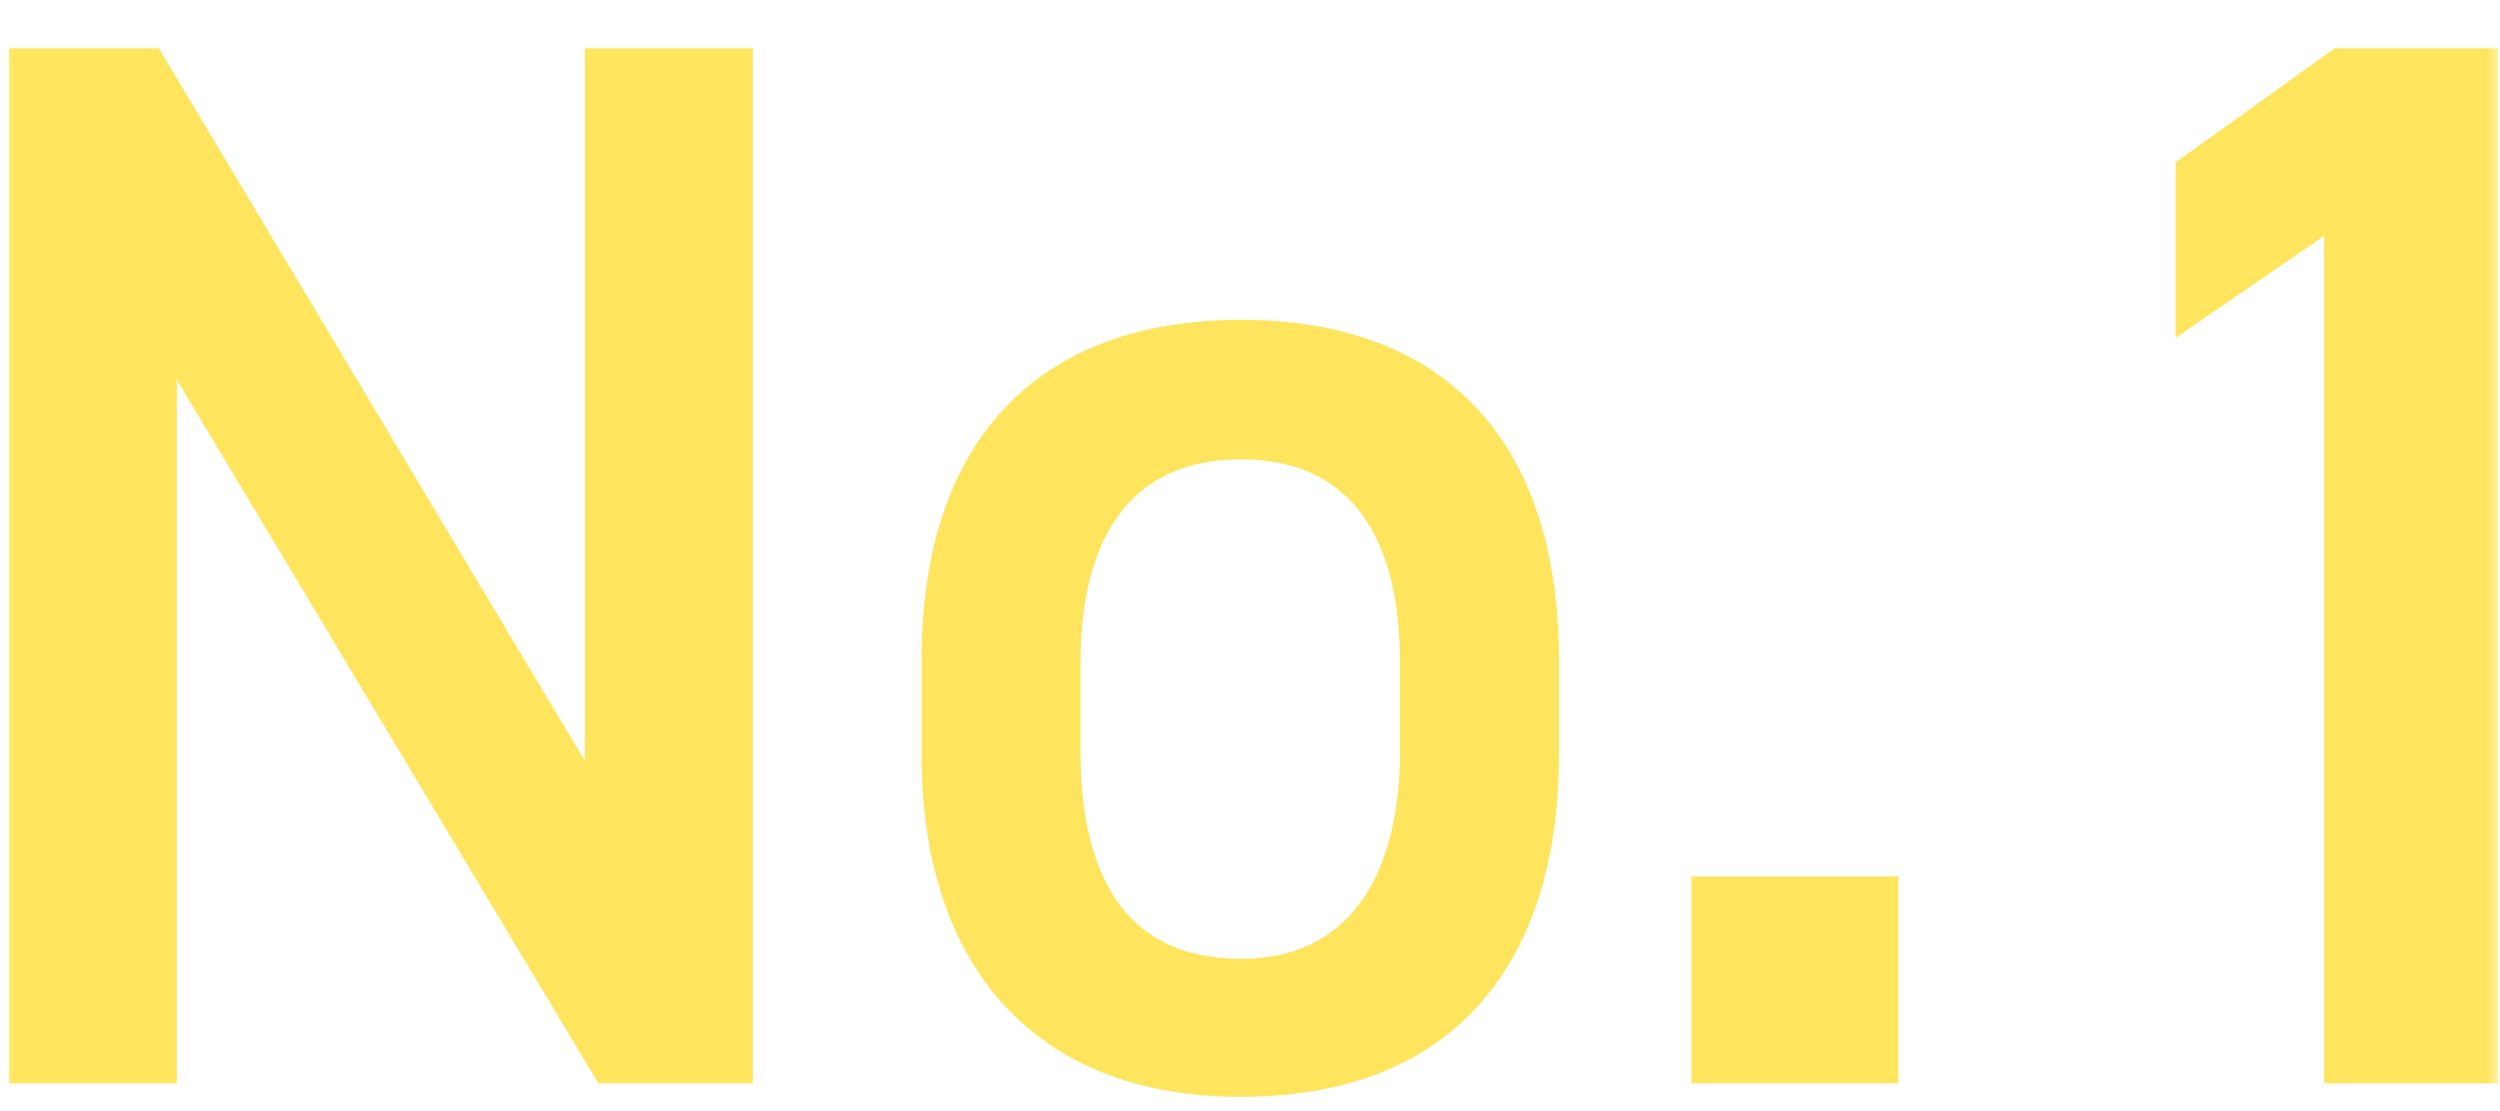 <svg width="90" height="40" viewBox="0 0 90 40" fill="none" xmlns="http://www.w3.org/2000/svg">
<mask id="mask0_1874_19784" style="mask-type:alpha" maskUnits="userSpaceOnUse" x="0" y="0" width="90" height="40">
<rect width="90" height="40" fill="#D9D9D9"/>
</mask>
<g mask="url(#mask0_1874_19784)">
<path d="M21.055 1.74H27.103V39H21.541L6.367 13.674V39H0.319V1.74H5.719L21.055 27.39V1.74ZM56.124 23.772V27.174C56.124 34.356 52.614 39.486 44.676 39.486C37.117 39.486 33.175 34.626 33.175 27.174V23.772C33.175 15.834 37.386 11.514 44.676 11.514C51.967 11.514 56.124 15.834 56.124 23.772ZM44.676 34.518C48.781 34.518 50.401 31.224 50.401 27.012V23.88C50.401 19.182 48.511 16.536 44.676 16.536C40.788 16.536 38.898 19.236 38.898 23.88V27.012C38.898 31.224 40.303 34.518 44.676 34.518ZM68.342 31.548V39H60.89V31.548H68.342ZM89.932 1.74V39H83.668V8.49L78.322 12.162V5.844L84.046 1.74H89.932Z" fill="#FFE55D"/>
</g>
</svg>
